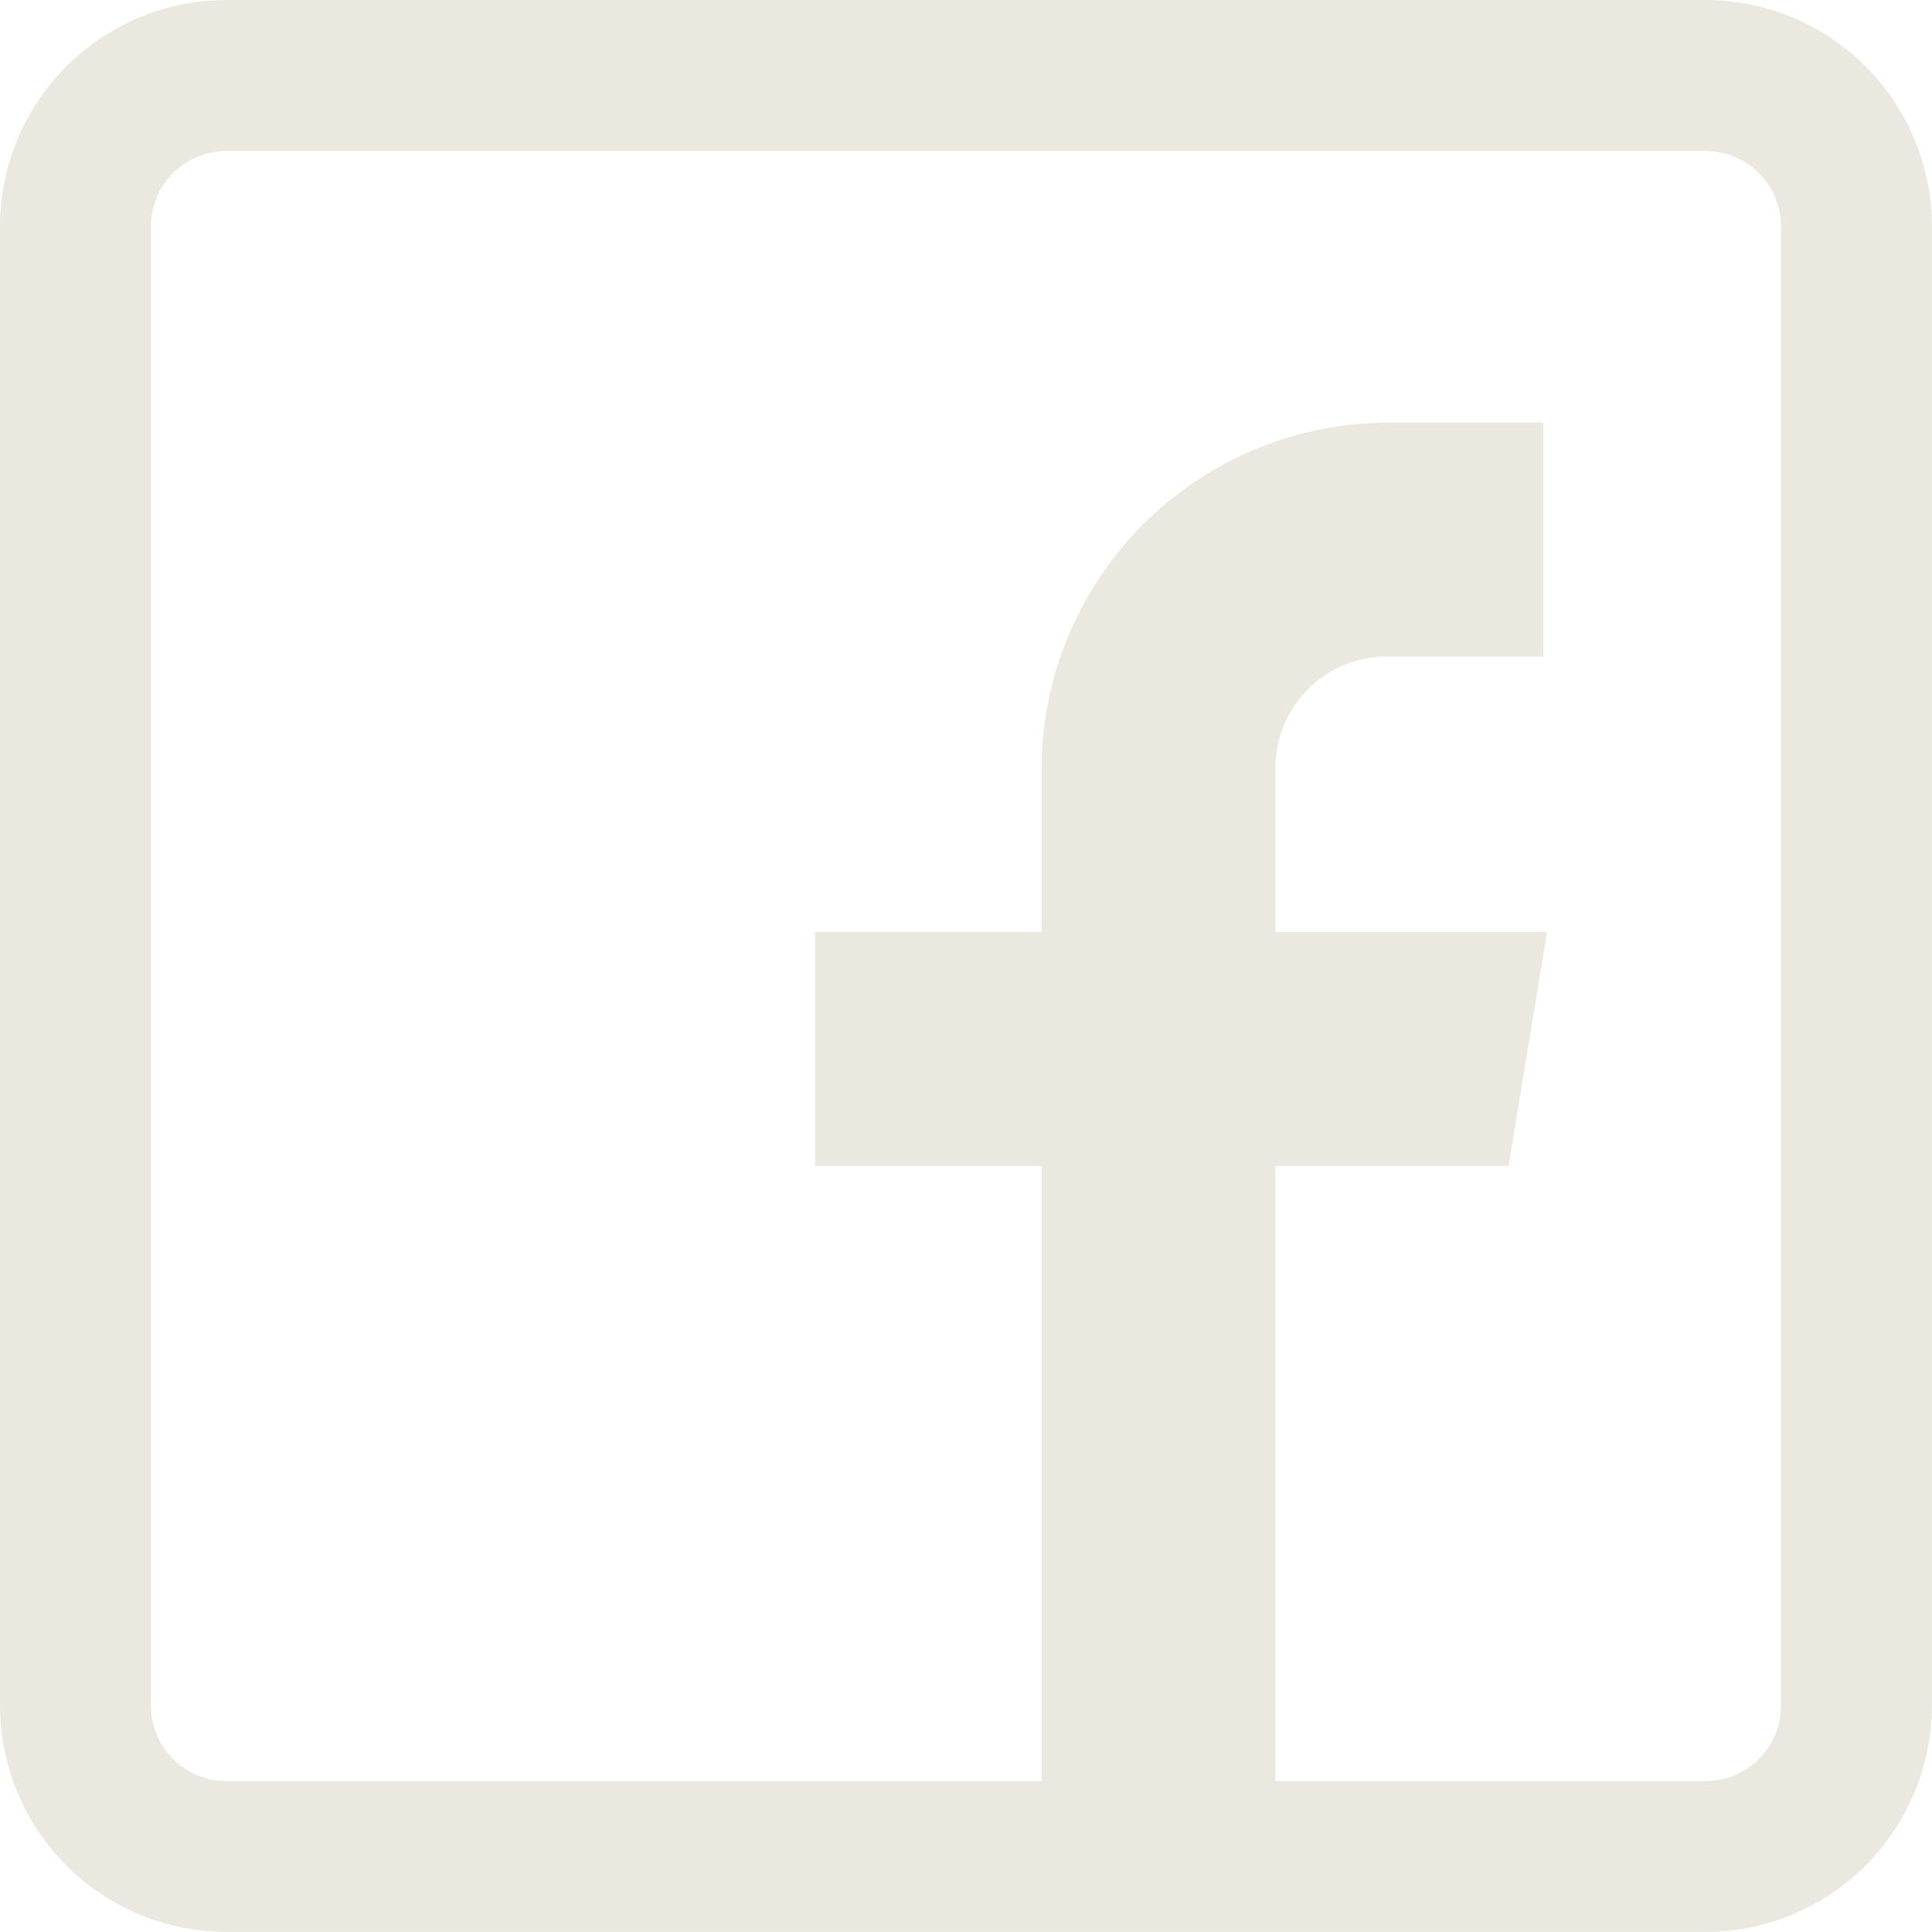 <svg id="facebook" xmlns="http://www.w3.org/2000/svg" width="106.714" height="106.714" viewBox="0 0 106.714 106.714">
  <g id="Group_36" data-name="Group 36">
    <path id="Path_105" data-name="Path 105" d="M94.208,0h-81.7A12.52,12.52,0,0,0,0,12.505v81.7a12.52,12.52,0,0,0,12.505,12.505h81.7a12.52,12.52,0,0,0,12.505-12.505v-81.7A12.52,12.52,0,0,0,94.208,0Zm4.169,94.208a4.173,4.173,0,0,1-4.169,4.169H70.448V64.4H83.326l2.128-12.922H70.448V42.519A6.147,6.147,0,0,1,76.7,36.266h8.545V23.344H76.7A19.172,19.172,0,0,0,57.53,42.555v8.926H45.02V64.4H57.53V98.377H12.505a4.173,4.173,0,0,1-4.168-4.169v-81.7a4.173,4.173,0,0,1,4.168-4.168h81.7a4.173,4.173,0,0,1,4.169,4.168Z" fill="#ebe9df"/>
  </g>
</svg>
